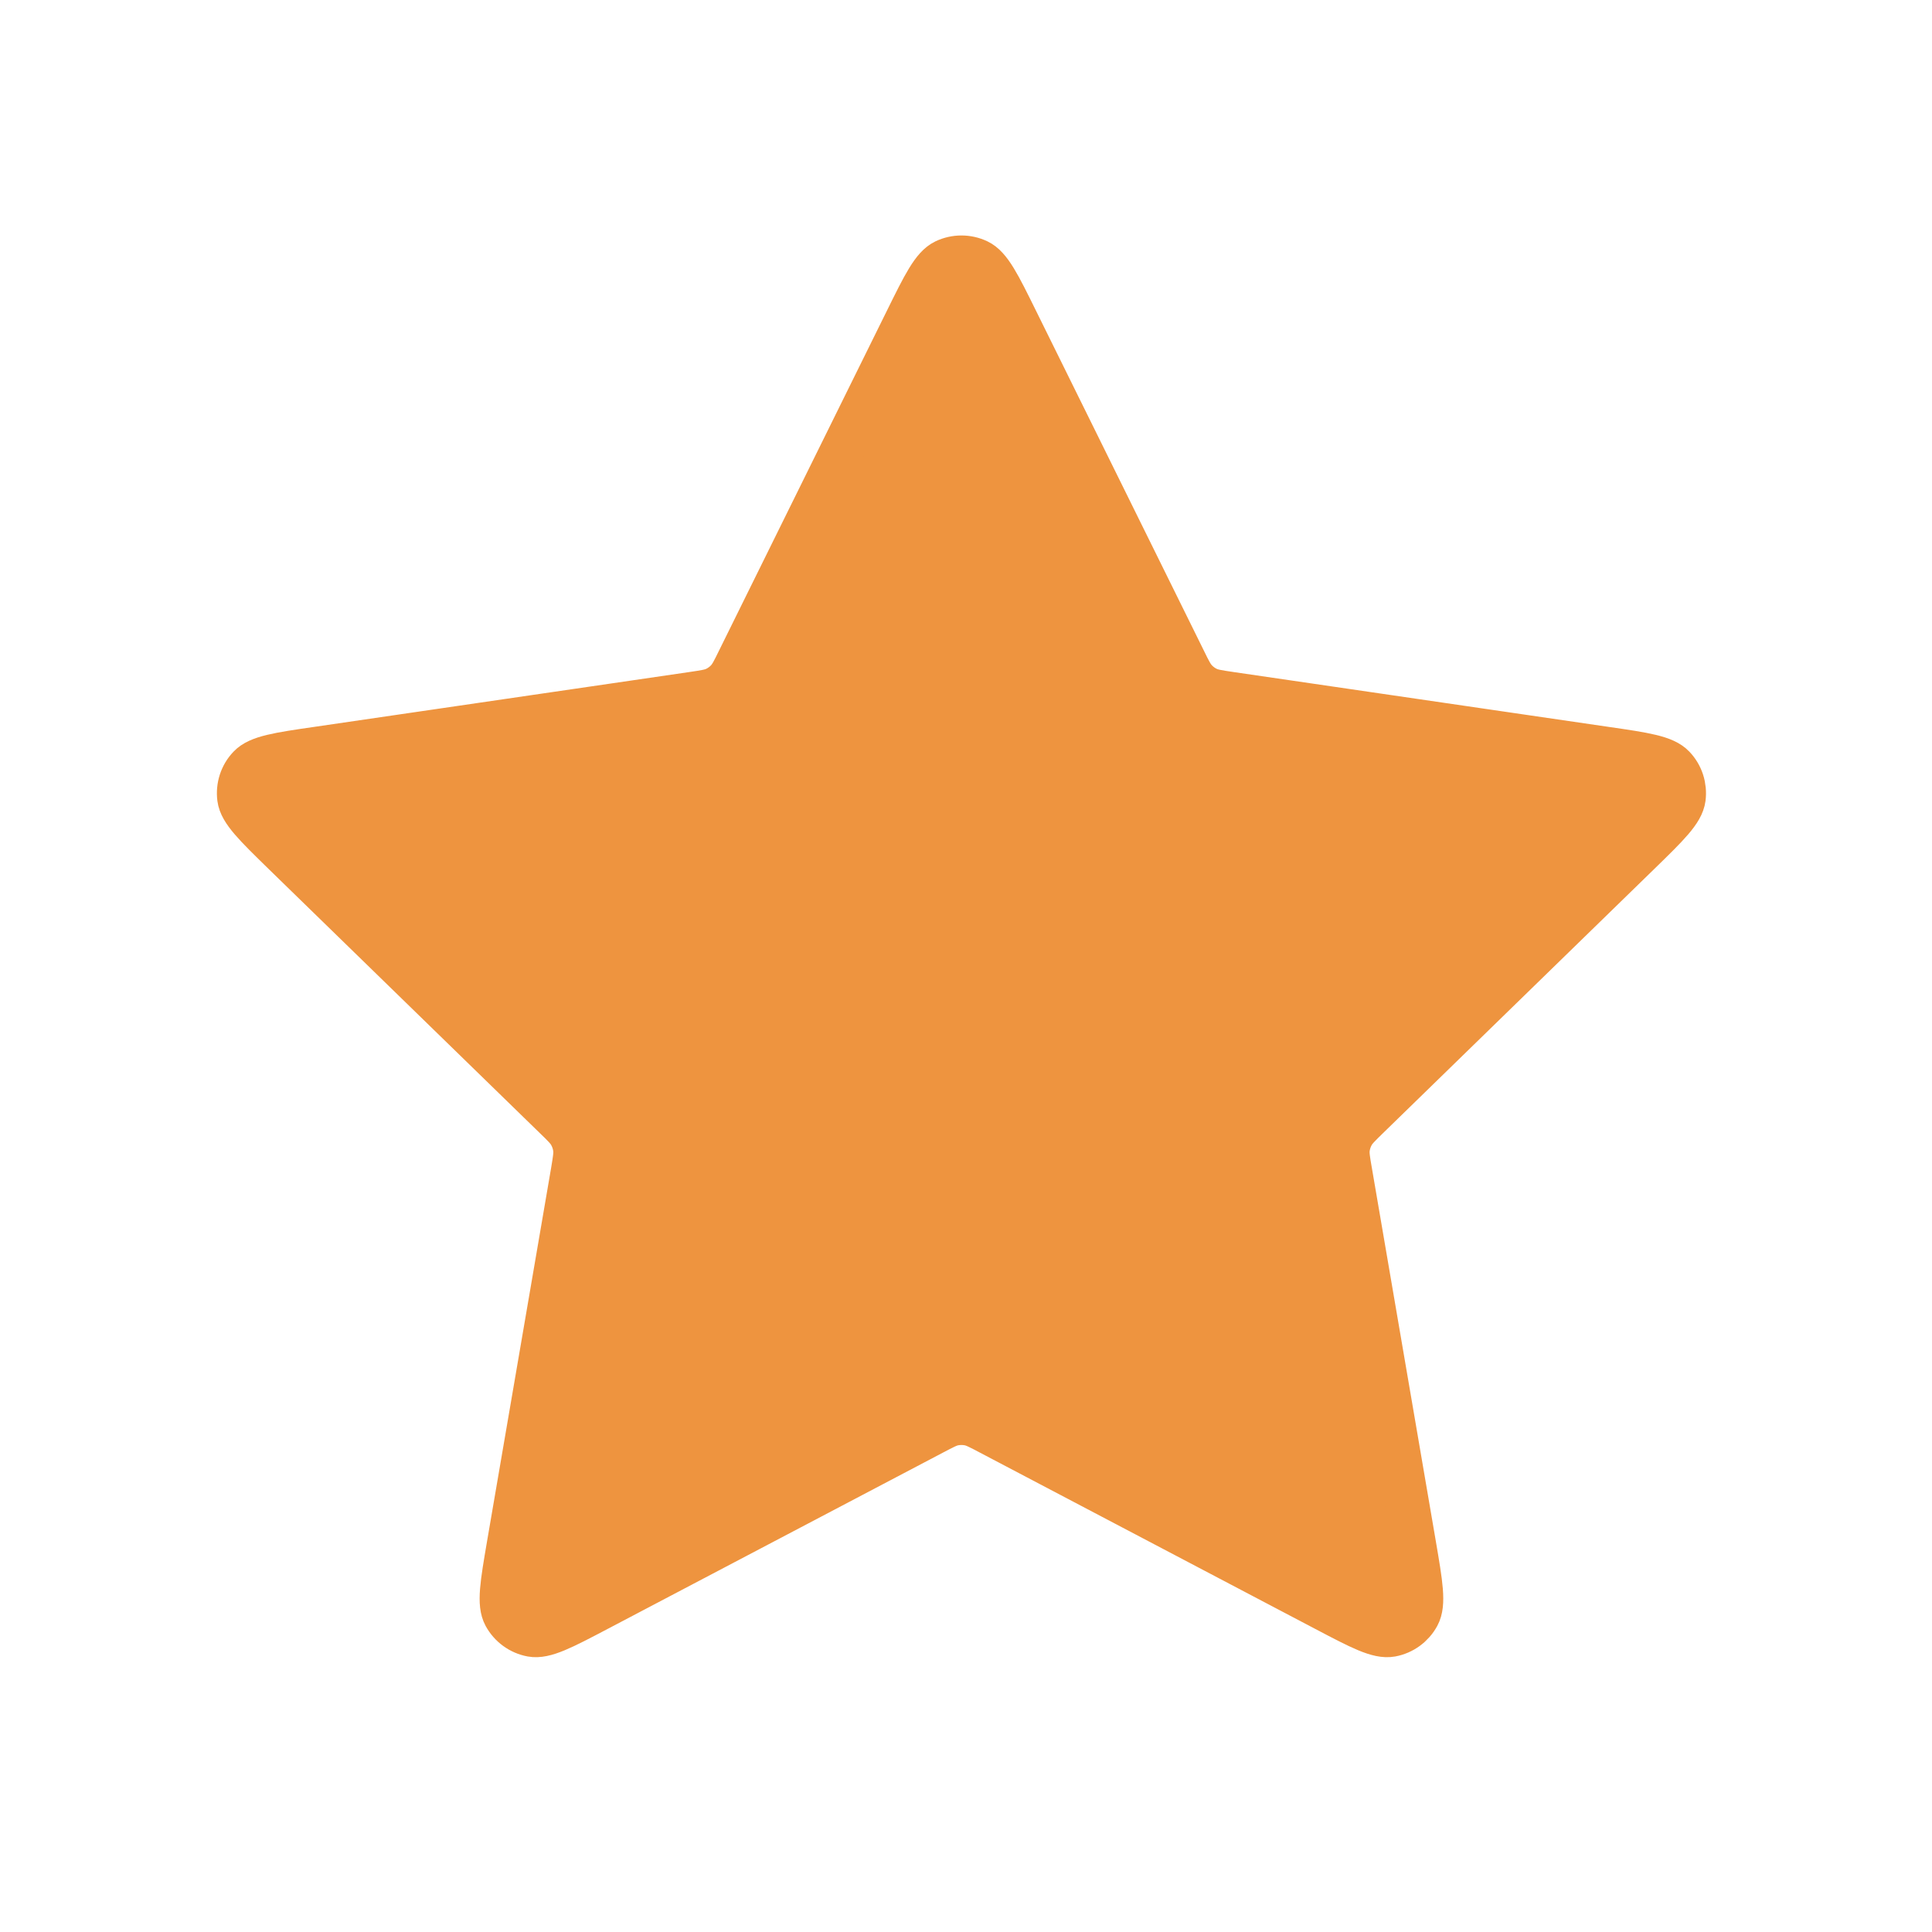 <svg width="21" height="21" viewBox="0 0 21 21" fill="none" xmlns="http://www.w3.org/2000/svg">
<path d="M9.853 3.484C10.045 3.095 10.141 2.9 10.271 2.838C10.385 2.784 10.516 2.784 10.63 2.838C10.76 2.9 10.856 3.095 11.048 3.484L12.871 7.175C12.927 7.29 12.956 7.348 12.997 7.392C13.034 7.432 13.078 7.464 13.127 7.487C13.182 7.512 13.245 7.521 13.372 7.54L17.448 8.136C17.877 8.198 18.092 8.23 18.191 8.335C18.278 8.426 18.318 8.551 18.302 8.676C18.283 8.819 18.128 8.97 17.817 9.273L14.868 12.145C14.777 12.234 14.73 12.279 14.701 12.332C14.675 12.379 14.658 12.431 14.651 12.485C14.644 12.545 14.655 12.608 14.677 12.735L15.372 16.791C15.445 17.219 15.482 17.433 15.413 17.56C15.353 17.67 15.247 17.748 15.123 17.771C14.981 17.797 14.789 17.696 14.405 17.494L10.761 15.578C10.647 15.518 10.591 15.488 10.531 15.476C10.478 15.466 10.423 15.466 10.37 15.476C10.31 15.488 10.254 15.518 10.14 15.578L6.496 17.494C6.112 17.696 5.92 17.797 5.778 17.771C5.654 17.748 5.548 17.67 5.488 17.56C5.419 17.433 5.456 17.219 5.529 16.791L6.225 12.735C6.246 12.608 6.257 12.545 6.25 12.485C6.243 12.431 6.226 12.379 6.2 12.332C6.171 12.279 6.125 12.234 6.033 12.145L3.084 9.273C2.774 8.97 2.618 8.819 2.599 8.676C2.583 8.551 2.623 8.426 2.71 8.335C2.809 8.23 3.024 8.198 3.453 8.136L7.529 7.54C7.656 7.521 7.719 7.512 7.774 7.487C7.823 7.464 7.867 7.432 7.904 7.392C7.945 7.348 7.974 7.29 8.03 7.175L9.853 3.484Z" fill="#EE943F" stroke="#EE943F" stroke-width="0.476" stroke-linecap="round" stroke-linejoin="round"/>
</svg>
